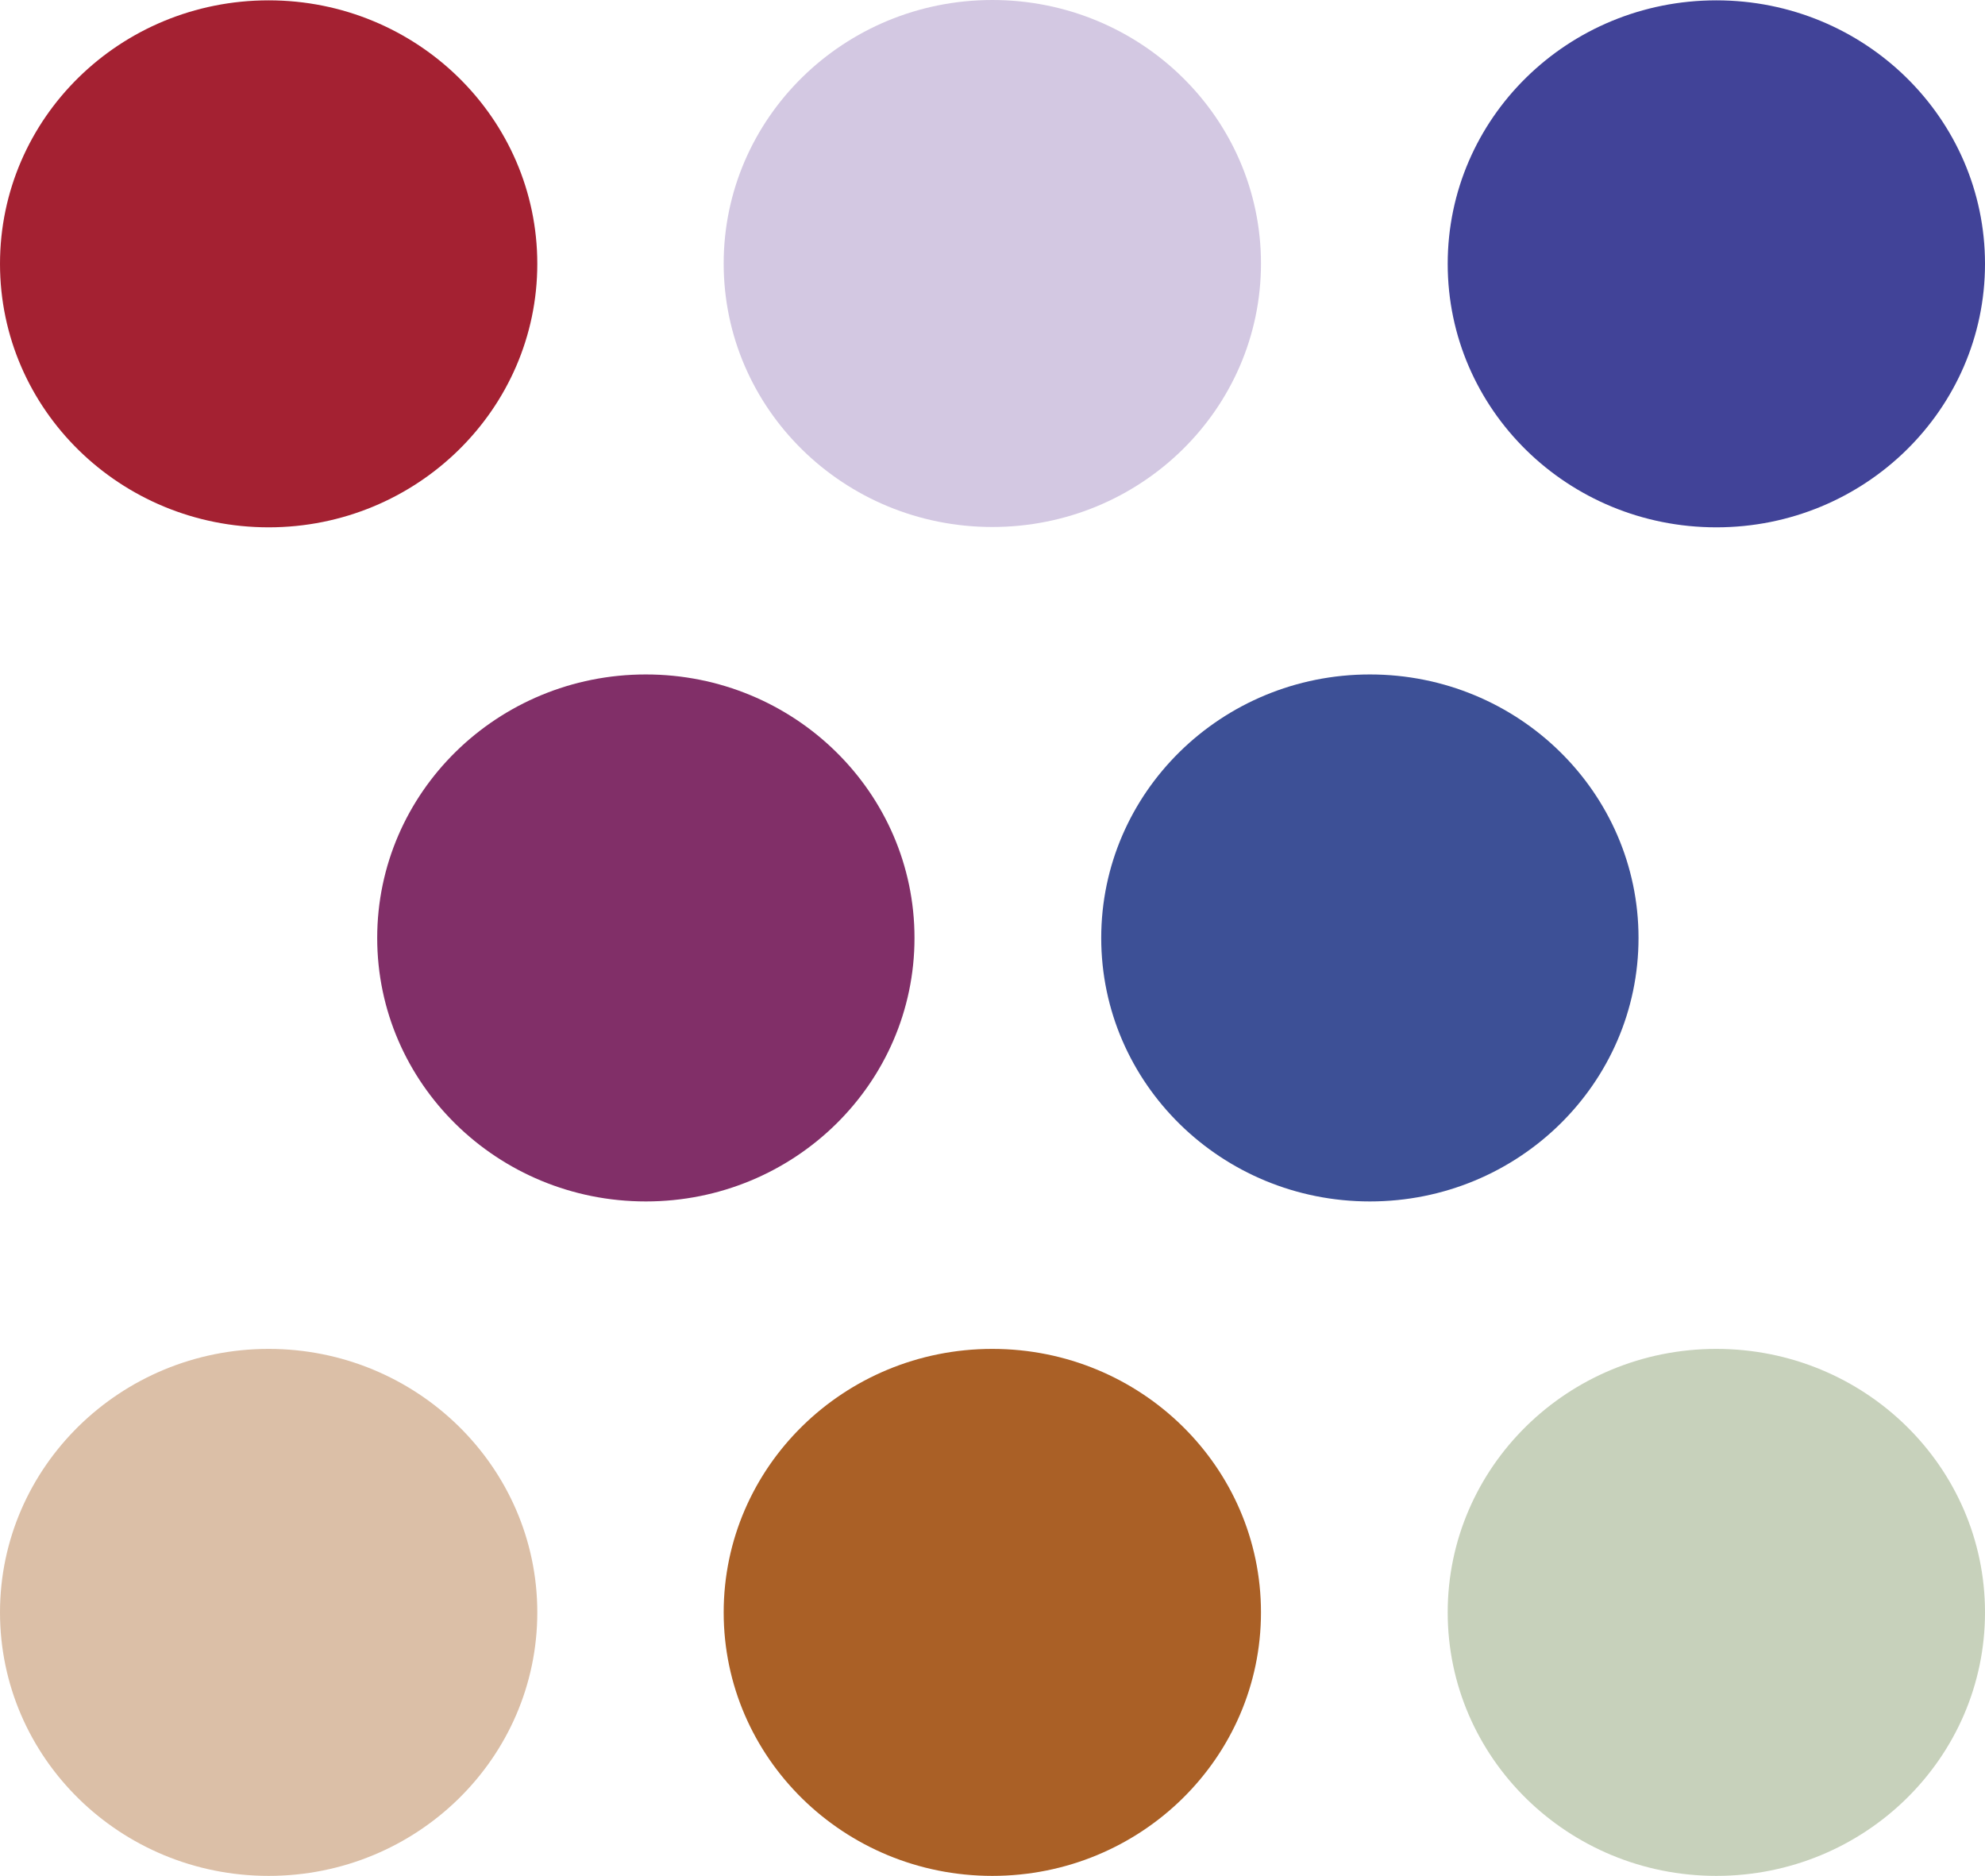 <?xml version="1.0" encoding="UTF-8" standalone="no"?>
<svg
   xmlns:dc="http://purl.org/dc/elements/1.1/"
   xmlns:cc="http://creativecommons.org/ns#"
   xmlns:rdf="http://www.w3.org/1999/02/22-rdf-syntax-ns#"
   xmlns:svg="http://www.w3.org/2000/svg"
   xmlns="http://www.w3.org/2000/svg"
   height="54.96"
   width="58.15"
   xml:space="preserve"
   viewBox="0 0 58.15 54.96"
   y="0px"
   x="0px"
   id="Livello_1"
   version="1.1"><defs
     id="defs27" /><style
     id="style2"
     type="text/css">
	.st0{fill:#8C8E90;}
	.st1{fill:#DBBFA7;}
	.st2{fill:#AA6026;}
	.st3{fill:#D3C8E2;}
	.st4{fill:#C7D1BB;}
	.st5{fill:#812F68;}
	.st6{fill:#3D5096;}
	.st7{fill:#A42132;}
	.st8{fill:#414398;}
</style><g
     transform="translate(-173.19,-393.27)"
     id="g22"><path
       style="fill:#dbbfa7"
       id="path6"
       d="m 181.06,448.23 c 4.35,0 7.87,-3.46 7.87,-7.72 0,-4.26 -3.53,-7.72 -7.87,-7.72 -4.34,0 -7.87,3.46 -7.87,7.72 0,4.26 3.52,7.72 7.87,7.72"
       class="st1" /><path
       style="fill:#aa6026"
       id="path8"
       d="m 202.26,448.23 c 4.35,0 7.87,-3.46 7.87,-7.72 0,-4.26 -3.52,-7.72 -7.87,-7.72 -4.35,0 -7.87,3.46 -7.87,7.72 0,4.26 3.52,7.72 7.87,7.72"
       class="st2" /><path
       style="fill:#d3c8e2"
       id="path10"
       d="m 202.26,408.71 c 4.35,0 7.87,-3.46 7.87,-7.72 0,-4.26 -3.52,-7.72 -7.87,-7.72 -4.35,0 -7.87,3.46 -7.87,7.72 0,4.26 3.52,7.72 7.87,7.72"
       class="st3" /><path
       style="fill:#c7d1bb"
       id="path12"
       d="m 223.47,448.23 c 4.35,0 7.87,-3.46 7.87,-7.72 0,-4.26 -3.52,-7.72 -7.87,-7.72 -4.35,0 -7.87,3.46 -7.87,7.72 0,4.26 3.52,7.72 7.87,7.72"
       class="st4" /><path
       style="fill:#812f68"
       id="path14"
       d="m 192.11,428.47 c 4.35,0 7.87,-3.46 7.87,-7.72 0,-4.26 -3.52,-7.72 -7.87,-7.72 -4.35,0 -7.87,3.46 -7.87,7.72 0,4.26 3.52,7.72 7.87,7.72"
       class="st5" /><path
       style="fill:#3d5096"
       id="path16"
       d="m 213.32,428.47 c 4.35,0 7.87,-3.46 7.87,-7.72 0,-4.26 -3.52,-7.72 -7.87,-7.72 -4.35,0 -7.87,3.46 -7.87,7.72 0,4.26 3.52,7.72 7.87,7.72"
       class="st6" /><path
       style="fill:#a42132"
       id="path18"
       d="m 181.06,393.28 c 4.35,0 7.87,3.46 7.87,7.72 0,4.26 -3.53,7.72 -7.87,7.72 -4.34,0 -7.87,-3.45 -7.87,-7.72 0,-4.27 3.52,-7.72 7.87,-7.72"
       class="st7" /><path
       style="fill:#414398"
       id="path20"
       d="m 223.47,393.28 c 4.35,0 7.87,3.46 7.87,7.72 0,4.26 -3.52,7.72 -7.87,7.72 -4.35,0 -7.87,-3.45 -7.87,-7.72 0,-4.27 3.52,-7.72 7.87,-7.72"
       class="st8" /></g></svg>